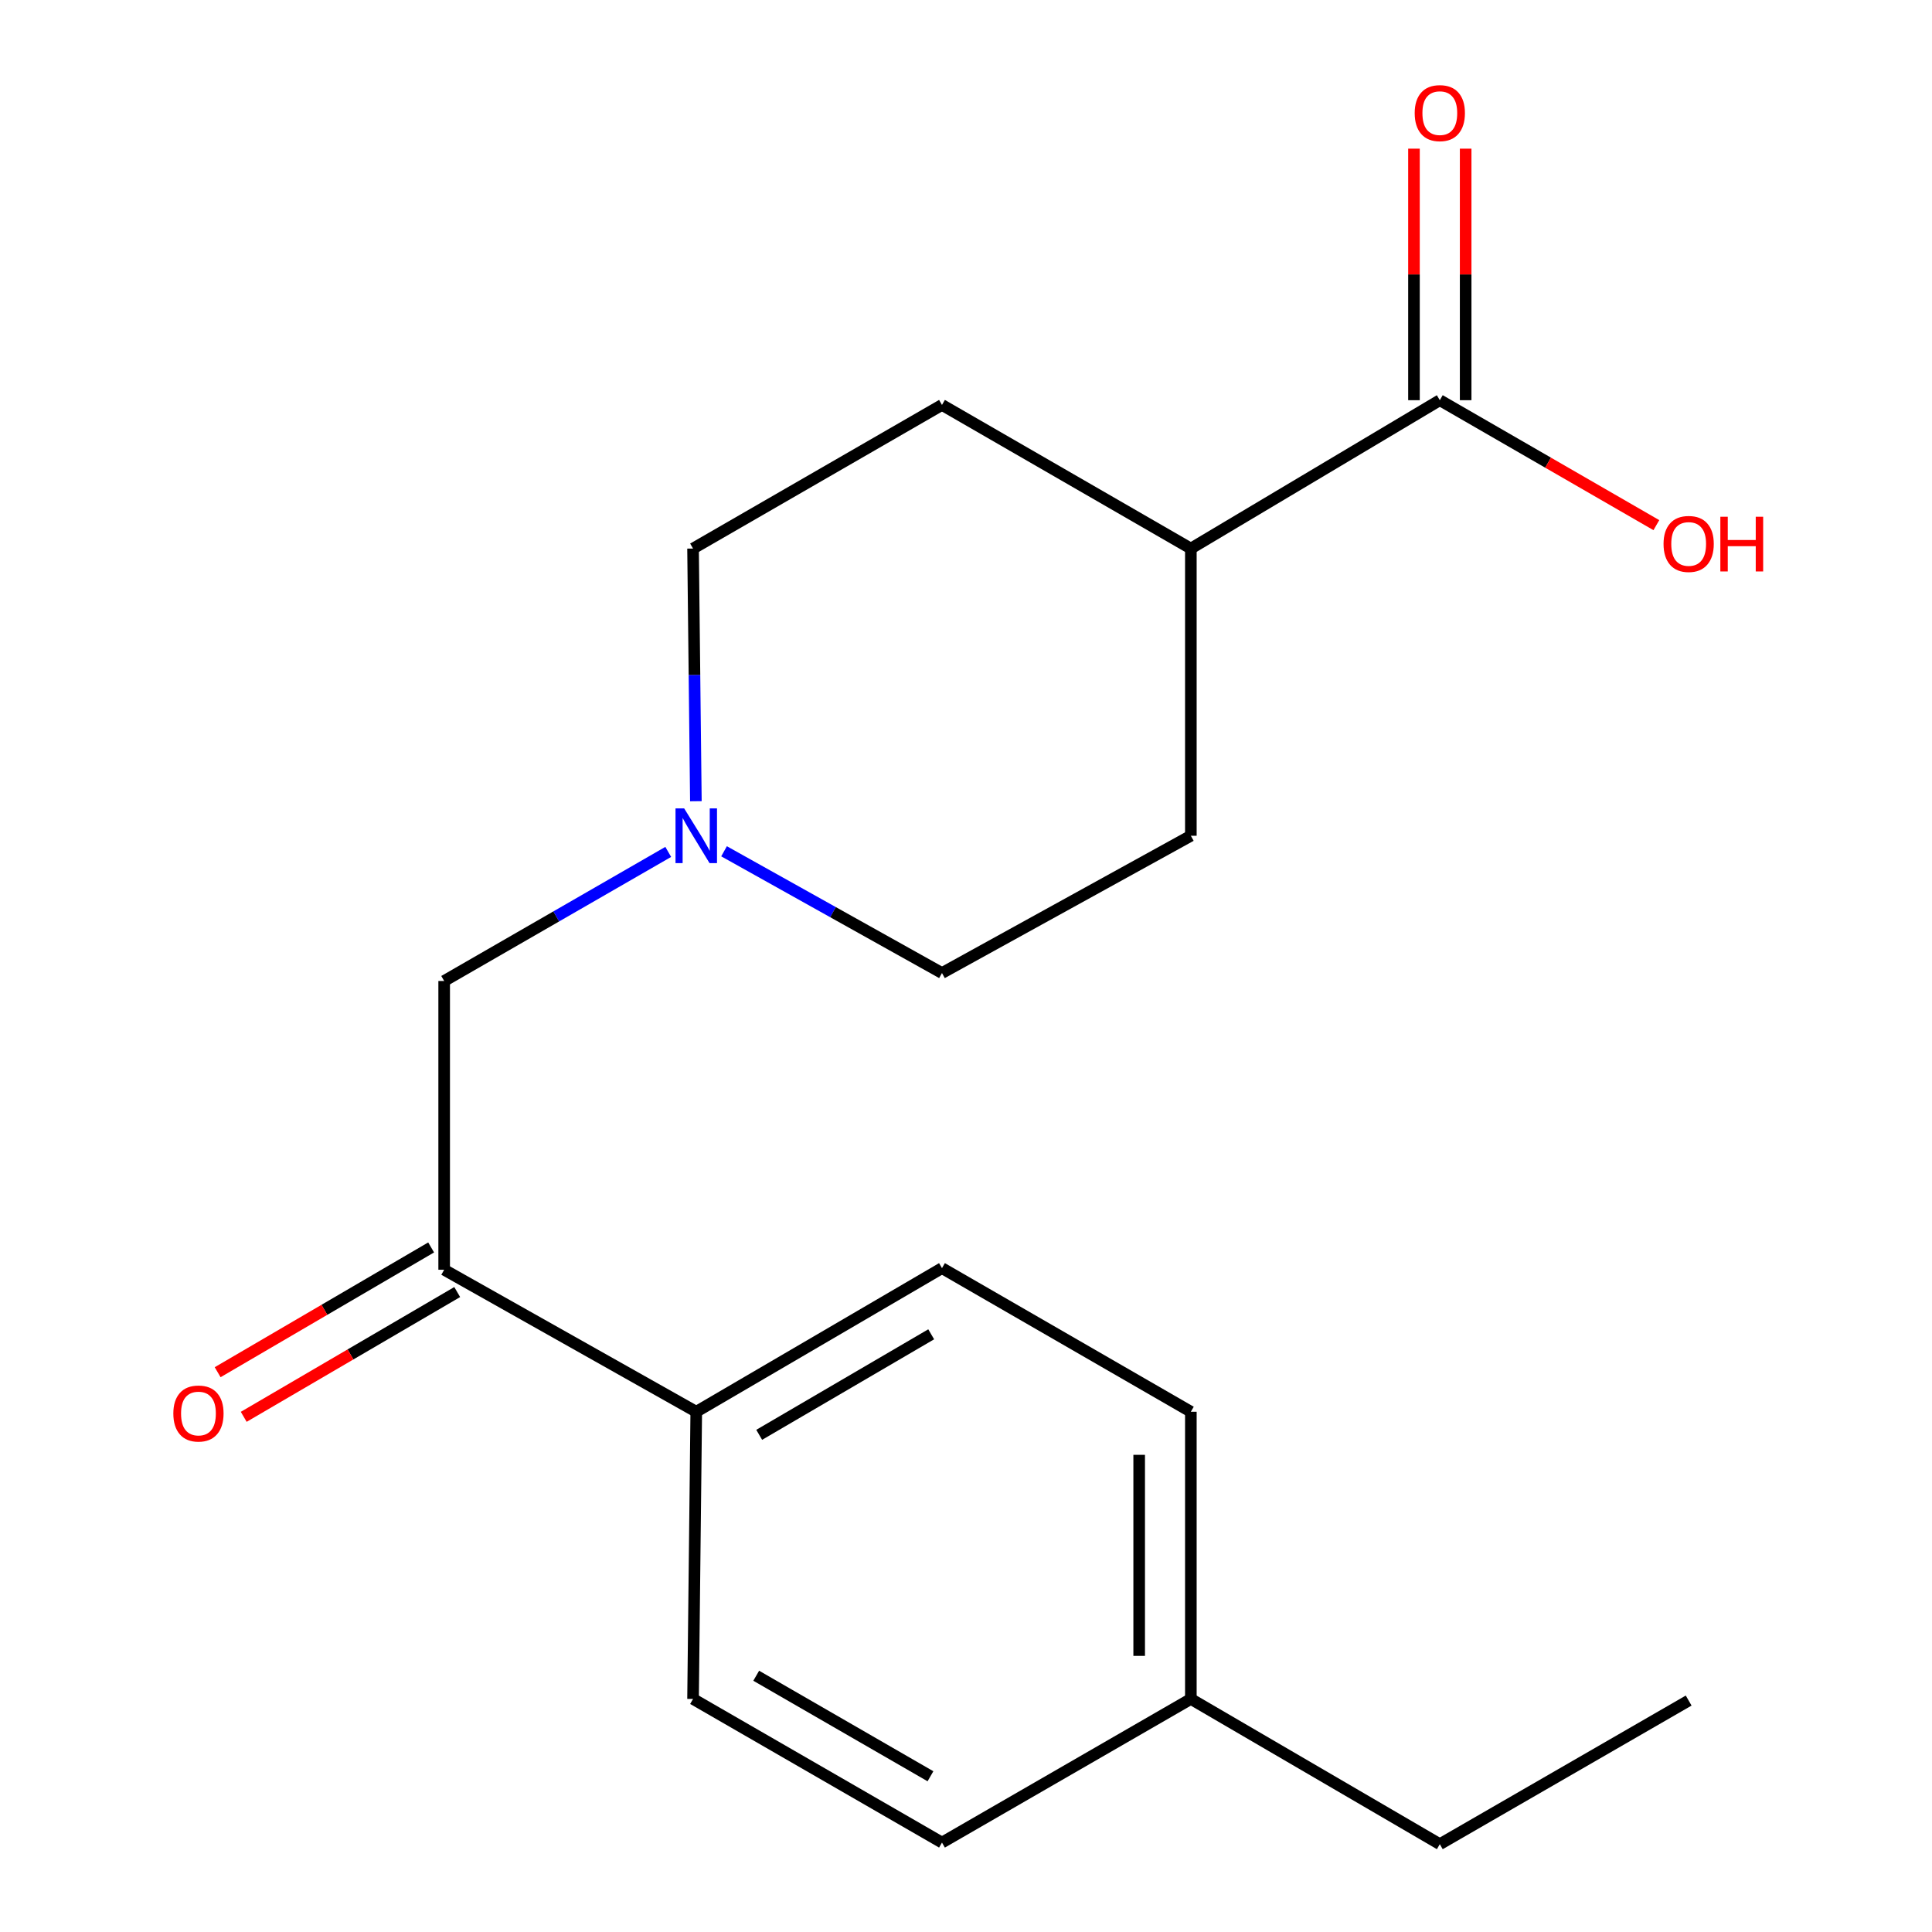 <?xml version='1.0' encoding='iso-8859-1'?>
<svg version='1.1' baseProfile='full'
              xmlns='http://www.w3.org/2000/svg'
                      xmlns:rdkit='http://www.rdkit.org/xml'
                      xmlns:xlink='http://www.w3.org/1999/xlink'
                  xml:space='preserve'
width='1000px' height='1000px' viewBox='0 0 1000 1000'>
<!-- END OF HEADER -->
<rect style='opacity:1.0;fill:#FFFFFF;stroke:none' width='1000' height='1000' x='0' y='0'> </rect>
<path class='bond-2' d='M 345.879,440.944 L 287.891,474.35' style='fill:none;fill-rule:evenodd;stroke:#0000FF;stroke-width:6px;stroke-linecap:butt;stroke-linejoin:miter;stroke-opacity:1' />
<path class='bond-2' d='M 287.891,474.35 L 229.902,507.756' style='fill:none;fill-rule:evenodd;stroke:#000000;stroke-width:6px;stroke-linecap:butt;stroke-linejoin:miter;stroke-opacity:1' />
<path class='bond-11' d='M 360.184,414.711 L 359.452,349.321' style='fill:none;fill-rule:evenodd;stroke:#0000FF;stroke-width:6px;stroke-linecap:butt;stroke-linejoin:miter;stroke-opacity:1' />
<path class='bond-11' d='M 359.452,349.321 L 358.72,283.93' style='fill:none;fill-rule:evenodd;stroke:#000000;stroke-width:6px;stroke-linecap:butt;stroke-linejoin:miter;stroke-opacity:1' />
<path class='bond-12' d='M 374.766,440.622 L 431.166,472.131' style='fill:none;fill-rule:evenodd;stroke:#0000FF;stroke-width:6px;stroke-linecap:butt;stroke-linejoin:miter;stroke-opacity:1' />
<path class='bond-12' d='M 431.166,472.131 L 487.567,503.64' style='fill:none;fill-rule:evenodd;stroke:#000000;stroke-width:6px;stroke-linecap:butt;stroke-linejoin:miter;stroke-opacity:1' />
<path class='bond-0' d='M 229.902,657.216 L 229.902,507.756' style='fill:none;fill-rule:evenodd;stroke:#000000;stroke-width:6px;stroke-linecap:butt;stroke-linejoin:miter;stroke-opacity:1' />
<path class='bond-3' d='M 229.902,657.216 L 360.384,730.72' style='fill:none;fill-rule:evenodd;stroke:#000000;stroke-width:6px;stroke-linecap:butt;stroke-linejoin:miter;stroke-opacity:1' />
<path class='bond-6' d='M 223.153,645.669 L 167.903,677.961' style='fill:none;fill-rule:evenodd;stroke:#000000;stroke-width:6px;stroke-linecap:butt;stroke-linejoin:miter;stroke-opacity:1' />
<path class='bond-6' d='M 167.903,677.961 L 112.653,710.254' style='fill:none;fill-rule:evenodd;stroke:#FF0000;stroke-width:6px;stroke-linecap:butt;stroke-linejoin:miter;stroke-opacity:1' />
<path class='bond-6' d='M 236.651,668.763 L 181.401,701.056' style='fill:none;fill-rule:evenodd;stroke:#000000;stroke-width:6px;stroke-linecap:butt;stroke-linejoin:miter;stroke-opacity:1' />
<path class='bond-6' d='M 181.401,701.056 L 126.151,733.349' style='fill:none;fill-rule:evenodd;stroke:#FF0000;stroke-width:6px;stroke-linecap:butt;stroke-linejoin:miter;stroke-opacity:1' />
<path class='bond-1' d='M 745.246,207.142 L 616.384,283.93' style='fill:none;fill-rule:evenodd;stroke:#000000;stroke-width:6px;stroke-linecap:butt;stroke-linejoin:miter;stroke-opacity:1' />
<path class='bond-5' d='M 758.622,207.142 L 758.622,142.045' style='fill:none;fill-rule:evenodd;stroke:#000000;stroke-width:6px;stroke-linecap:butt;stroke-linejoin:miter;stroke-opacity:1' />
<path class='bond-5' d='M 758.622,142.045 L 758.622,76.947' style='fill:none;fill-rule:evenodd;stroke:#FF0000;stroke-width:6px;stroke-linecap:butt;stroke-linejoin:miter;stroke-opacity:1' />
<path class='bond-5' d='M 731.871,207.142 L 731.871,142.045' style='fill:none;fill-rule:evenodd;stroke:#000000;stroke-width:6px;stroke-linecap:butt;stroke-linejoin:miter;stroke-opacity:1' />
<path class='bond-5' d='M 731.871,142.045 L 731.871,76.947' style='fill:none;fill-rule:evenodd;stroke:#FF0000;stroke-width:6px;stroke-linecap:butt;stroke-linejoin:miter;stroke-opacity:1' />
<path class='bond-13' d='M 745.246,207.142 L 801.289,239.48' style='fill:none;fill-rule:evenodd;stroke:#000000;stroke-width:6px;stroke-linecap:butt;stroke-linejoin:miter;stroke-opacity:1' />
<path class='bond-13' d='M 801.289,239.48 L 857.331,271.817' style='fill:none;fill-rule:evenodd;stroke:#FF0000;stroke-width:6px;stroke-linecap:butt;stroke-linejoin:miter;stroke-opacity:1' />
<path class='bond-7' d='M 360.384,730.72 L 487.567,656.384' style='fill:none;fill-rule:evenodd;stroke:#000000;stroke-width:6px;stroke-linecap:butt;stroke-linejoin:miter;stroke-opacity:1' />
<path class='bond-7' d='M 392.96,742.664 L 481.988,690.629' style='fill:none;fill-rule:evenodd;stroke:#000000;stroke-width:6px;stroke-linecap:butt;stroke-linejoin:miter;stroke-opacity:1' />
<path class='bond-8' d='M 360.384,730.72 L 358.72,879.377' style='fill:none;fill-rule:evenodd;stroke:#000000;stroke-width:6px;stroke-linecap:butt;stroke-linejoin:miter;stroke-opacity:1' />
<path class='bond-4' d='M 616.384,283.93 L 616.384,432.588' style='fill:none;fill-rule:evenodd;stroke:#000000;stroke-width:6px;stroke-linecap:butt;stroke-linejoin:miter;stroke-opacity:1' />
<path class='bond-19' d='M 616.384,283.93 L 487.567,209.594' style='fill:none;fill-rule:evenodd;stroke:#000000;stroke-width:6px;stroke-linecap:butt;stroke-linejoin:miter;stroke-opacity:1' />
<path class='bond-15' d='M 487.567,656.384 L 616.384,730.72' style='fill:none;fill-rule:evenodd;stroke:#000000;stroke-width:6px;stroke-linecap:butt;stroke-linejoin:miter;stroke-opacity:1' />
<path class='bond-14' d='M 358.72,879.377 L 487.567,953.713' style='fill:none;fill-rule:evenodd;stroke:#000000;stroke-width:6px;stroke-linecap:butt;stroke-linejoin:miter;stroke-opacity:1' />
<path class='bond-14' d='M 391.415,867.357 L 481.608,919.392' style='fill:none;fill-rule:evenodd;stroke:#000000;stroke-width:6px;stroke-linecap:butt;stroke-linejoin:miter;stroke-opacity:1' />
<path class='bond-9' d='M 487.567,209.594 L 358.72,283.93' style='fill:none;fill-rule:evenodd;stroke:#000000;stroke-width:6px;stroke-linecap:butt;stroke-linejoin:miter;stroke-opacity:1' />
<path class='bond-10' d='M 616.384,432.588 L 487.567,503.64' style='fill:none;fill-rule:evenodd;stroke:#000000;stroke-width:6px;stroke-linecap:butt;stroke-linejoin:miter;stroke-opacity:1' />
<path class='bond-16' d='M 487.567,953.713 L 616.384,879.377' style='fill:none;fill-rule:evenodd;stroke:#000000;stroke-width:6px;stroke-linecap:butt;stroke-linejoin:miter;stroke-opacity:1' />
<path class='bond-20' d='M 616.384,730.72 L 616.384,879.377' style='fill:none;fill-rule:evenodd;stroke:#000000;stroke-width:6px;stroke-linecap:butt;stroke-linejoin:miter;stroke-opacity:1' />
<path class='bond-20' d='M 589.634,753.018 L 589.634,857.079' style='fill:none;fill-rule:evenodd;stroke:#000000;stroke-width:6px;stroke-linecap:butt;stroke-linejoin:miter;stroke-opacity:1' />
<path class='bond-17' d='M 616.384,879.377 L 745.246,954.545' style='fill:none;fill-rule:evenodd;stroke:#000000;stroke-width:6px;stroke-linecap:butt;stroke-linejoin:miter;stroke-opacity:1' />
<path class='bond-18' d='M 745.246,954.545 L 874.049,880.209' style='fill:none;fill-rule:evenodd;stroke:#000000;stroke-width:6px;stroke-linecap:butt;stroke-linejoin:miter;stroke-opacity:1' />
<path  class='atom-0' d='M 354.124 418.428
L 363.404 433.428
Q 364.324 434.908, 365.804 437.588
Q 367.284 440.268, 367.364 440.428
L 367.364 418.428
L 371.124 418.428
L 371.124 446.748
L 367.244 446.748
L 357.284 430.348
Q 356.124 428.428, 354.884 426.228
Q 353.684 424.028, 353.324 423.348
L 353.324 446.748
L 349.644 446.748
L 349.644 418.428
L 354.124 418.428
' fill='#0000FF'/>
<path  class='atom-6' d='M 732.246 58.55
Q 732.246 51.75, 735.606 47.95
Q 738.966 44.15, 745.246 44.15
Q 751.526 44.15, 754.886 47.95
Q 758.246 51.75, 758.246 58.55
Q 758.246 65.43, 754.846 69.35
Q 751.446 73.23, 745.246 73.23
Q 739.006 73.23, 735.606 69.35
Q 732.246 65.47, 732.246 58.55
M 745.246 70.03
Q 749.566 70.03, 751.886 67.15
Q 754.246 64.23, 754.246 58.55
Q 754.246 52.99, 751.886 50.19
Q 749.566 47.35, 745.246 47.35
Q 740.926 47.35, 738.566 50.15
Q 736.246 52.95, 736.246 58.55
Q 736.246 64.27, 738.566 67.15
Q 740.926 70.03, 745.246 70.03
' fill='#FF0000'/>
<path  class='atom-7' d='M 89.719 731.632
Q 89.719 724.832, 93.079 721.032
Q 96.439 717.232, 102.719 717.232
Q 108.999 717.232, 112.359 721.032
Q 115.719 724.832, 115.719 731.632
Q 115.719 738.512, 112.319 742.432
Q 108.919 746.312, 102.719 746.312
Q 96.479 746.312, 93.079 742.432
Q 89.719 738.552, 89.719 731.632
M 102.719 743.112
Q 107.039 743.112, 109.359 740.232
Q 111.719 737.312, 111.719 731.632
Q 111.719 726.072, 109.359 723.272
Q 107.039 720.432, 102.719 720.432
Q 98.399 720.432, 96.039 723.232
Q 93.719 726.032, 93.719 731.632
Q 93.719 737.352, 96.039 740.232
Q 98.399 743.112, 102.719 743.112
' fill='#FF0000'/>
<path  class='atom-14' d='M 861.049 281.544
Q 861.049 274.744, 864.409 270.944
Q 867.769 267.144, 874.049 267.144
Q 880.329 267.144, 883.689 270.944
Q 887.049 274.744, 887.049 281.544
Q 887.049 288.424, 883.649 292.344
Q 880.249 296.224, 874.049 296.224
Q 867.809 296.224, 864.409 292.344
Q 861.049 288.464, 861.049 281.544
M 874.049 293.024
Q 878.369 293.024, 880.689 290.144
Q 883.049 287.224, 883.049 281.544
Q 883.049 275.984, 880.689 273.184
Q 878.369 270.344, 874.049 270.344
Q 869.729 270.344, 867.369 273.144
Q 865.049 275.944, 865.049 281.544
Q 865.049 287.264, 867.369 290.144
Q 869.729 293.024, 874.049 293.024
' fill='#FF0000'/>
<path  class='atom-14' d='M 890.449 267.464
L 894.289 267.464
L 894.289 279.504
L 908.769 279.504
L 908.769 267.464
L 912.609 267.464
L 912.609 295.784
L 908.769 295.784
L 908.769 282.704
L 894.289 282.704
L 894.289 295.784
L 890.449 295.784
L 890.449 267.464
' fill='#FF0000'/>
</svg>

